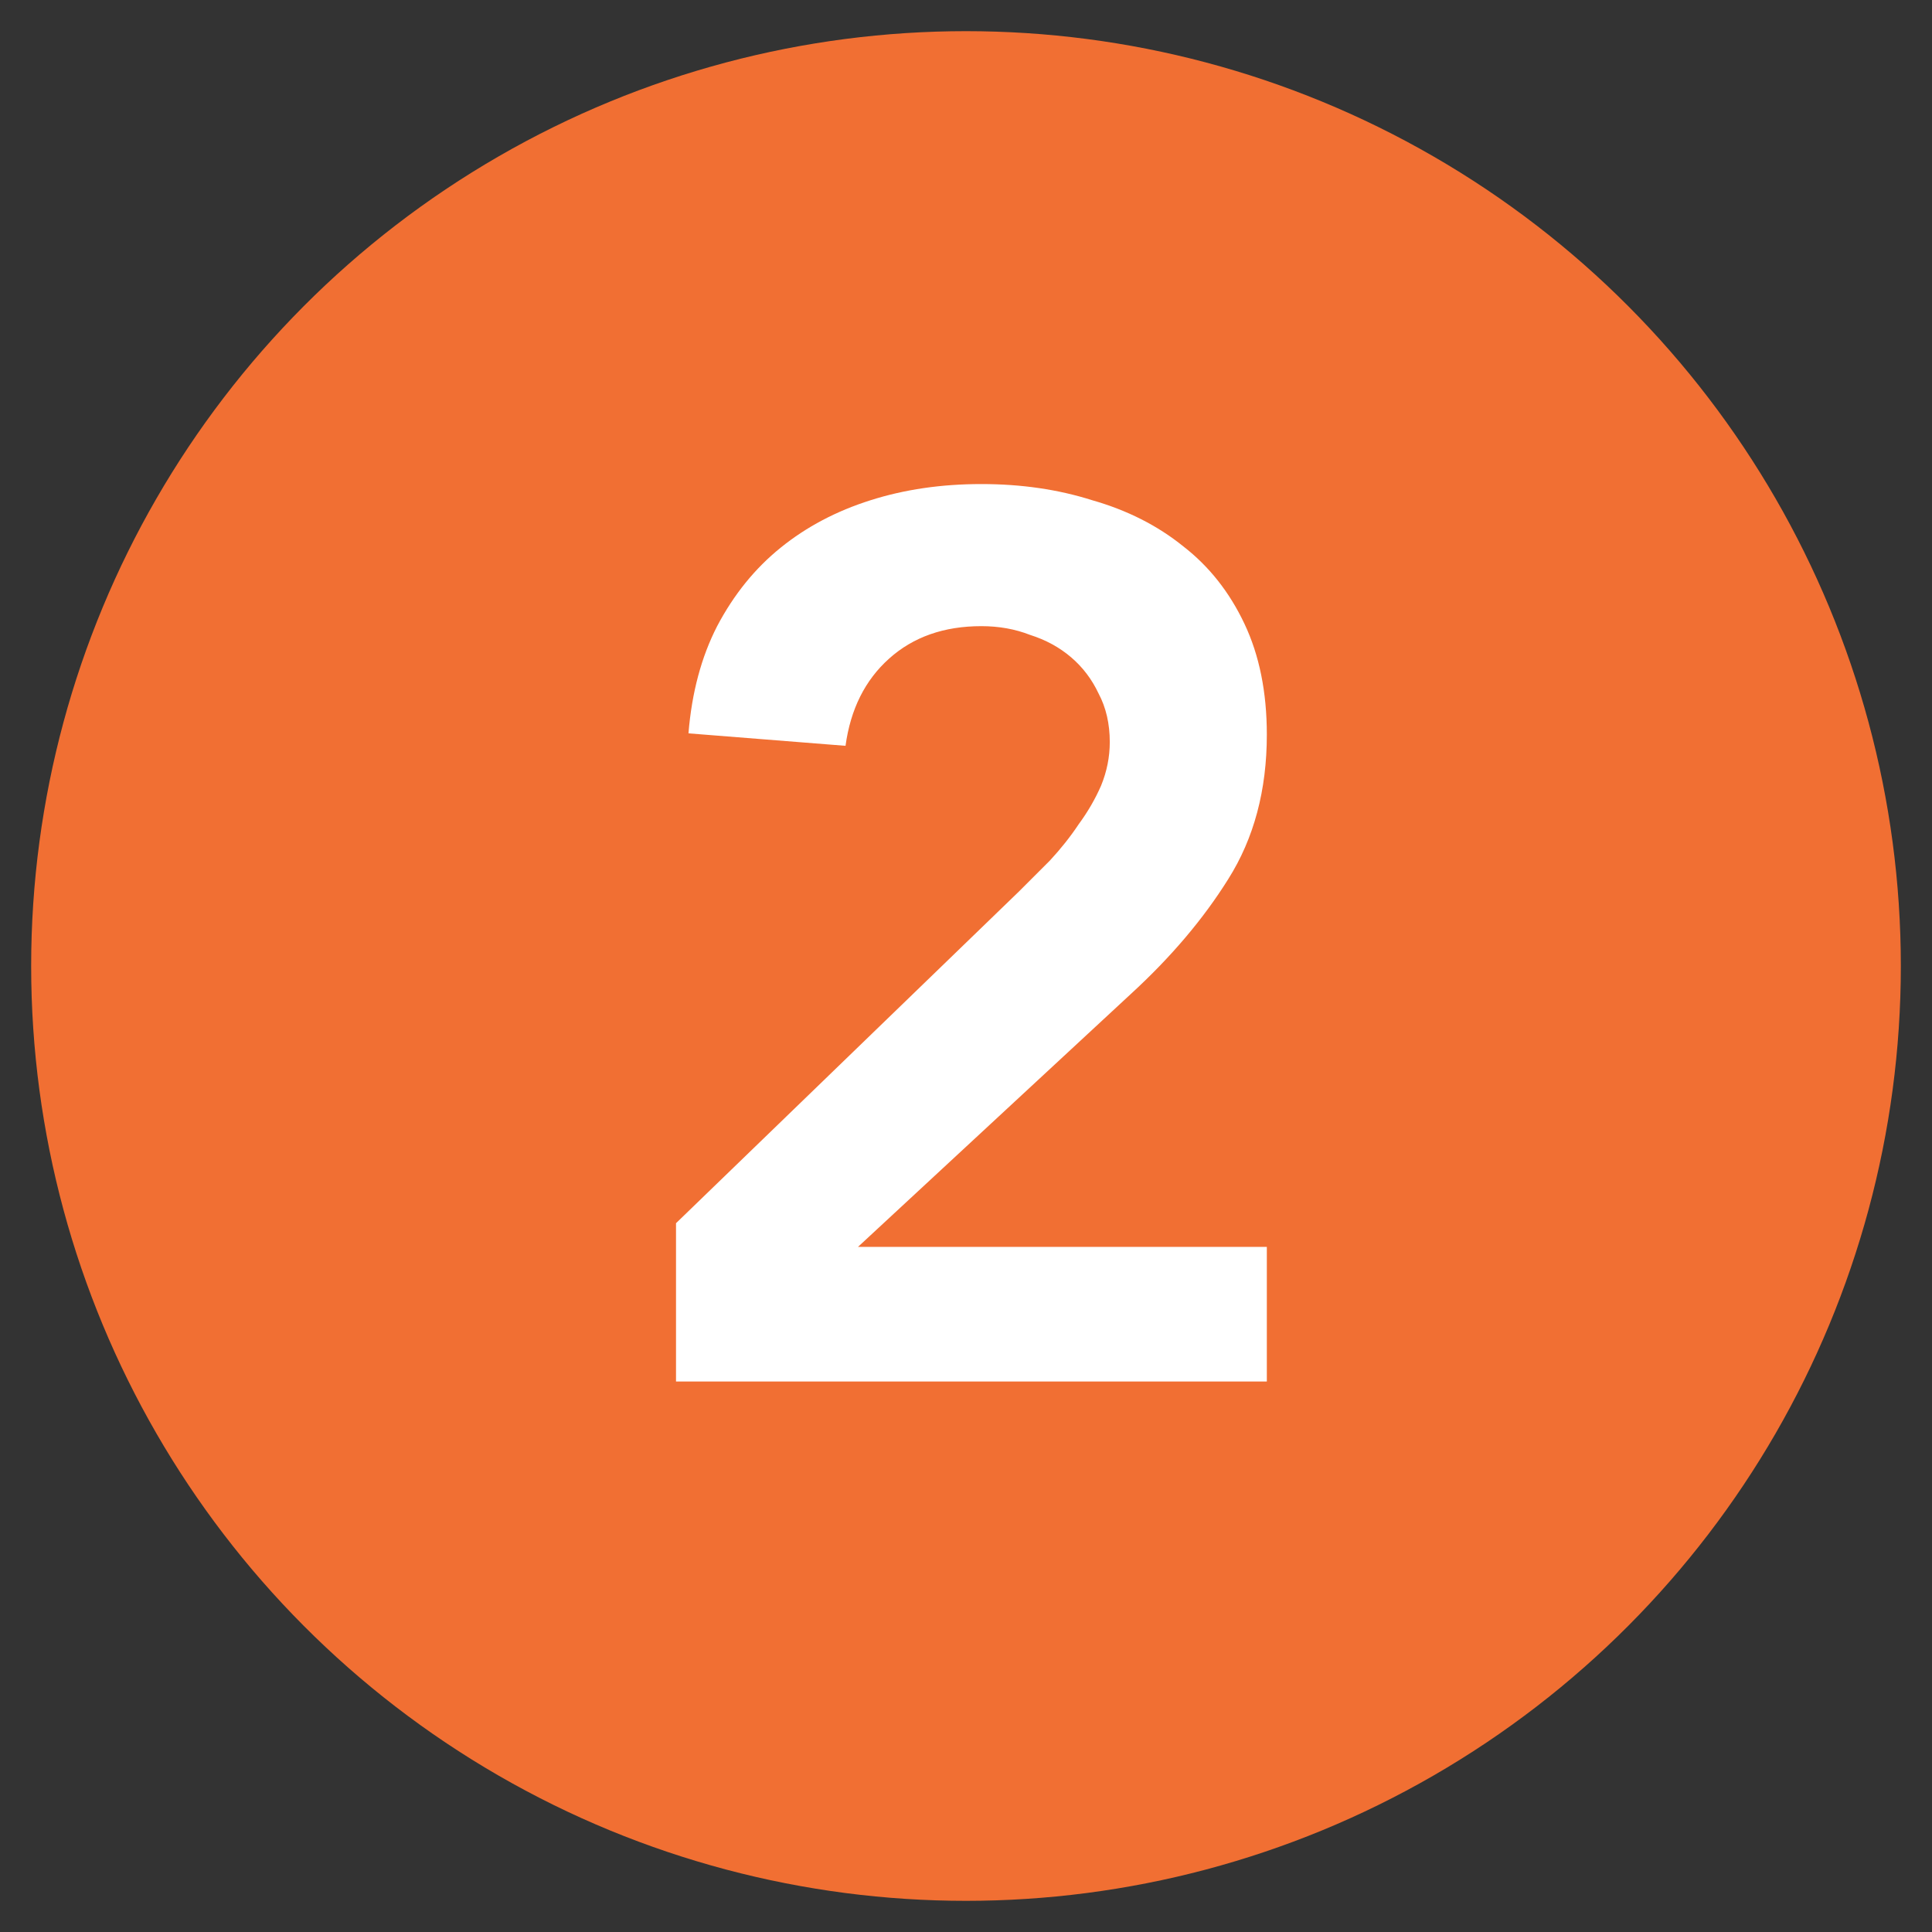 <?xml version="1.0" encoding="UTF-8"?> <svg xmlns="http://www.w3.org/2000/svg" width="31" height="31" viewBox="0 0 31 31" fill="none"><rect x="0" y="0" width="31" height="31" fill="#333333" stroke="none"/><circle cx="15.5" cy="15.5" r="15" fill="#F16F33"></circle><path d="M10.847 19.627L16.347 14.307C16.507 14.147 16.674 13.98 16.847 13.807C17.02 13.62 17.174 13.427 17.307 13.227C17.454 13.027 17.574 12.82 17.667 12.607C17.76 12.38 17.807 12.147 17.807 11.907C17.807 11.613 17.747 11.353 17.627 11.127C17.52 10.9 17.374 10.707 17.187 10.547C17 10.387 16.78 10.267 16.527 10.187C16.287 10.093 16.027 10.047 15.747 10.047C15.147 10.047 14.654 10.22 14.267 10.567C13.88 10.913 13.647 11.38 13.567 11.967L11.047 11.767C11.1 11.113 11.254 10.54 11.507 10.047C11.774 9.54 12.114 9.12 12.527 8.787C12.94 8.453 13.42 8.2 13.967 8.027C14.514 7.853 15.107 7.767 15.747 7.767C16.387 7.767 16.98 7.853 17.527 8.027C18.087 8.187 18.574 8.433 18.987 8.767C19.4 9.087 19.727 9.5 19.967 10.007C20.207 10.513 20.327 11.107 20.327 11.787C20.327 12.68 20.12 13.453 19.707 14.107C19.307 14.747 18.787 15.36 18.147 15.947L13.767 20.007H20.327V22.167H10.847V19.627Z" fill="white"></path></svg> 